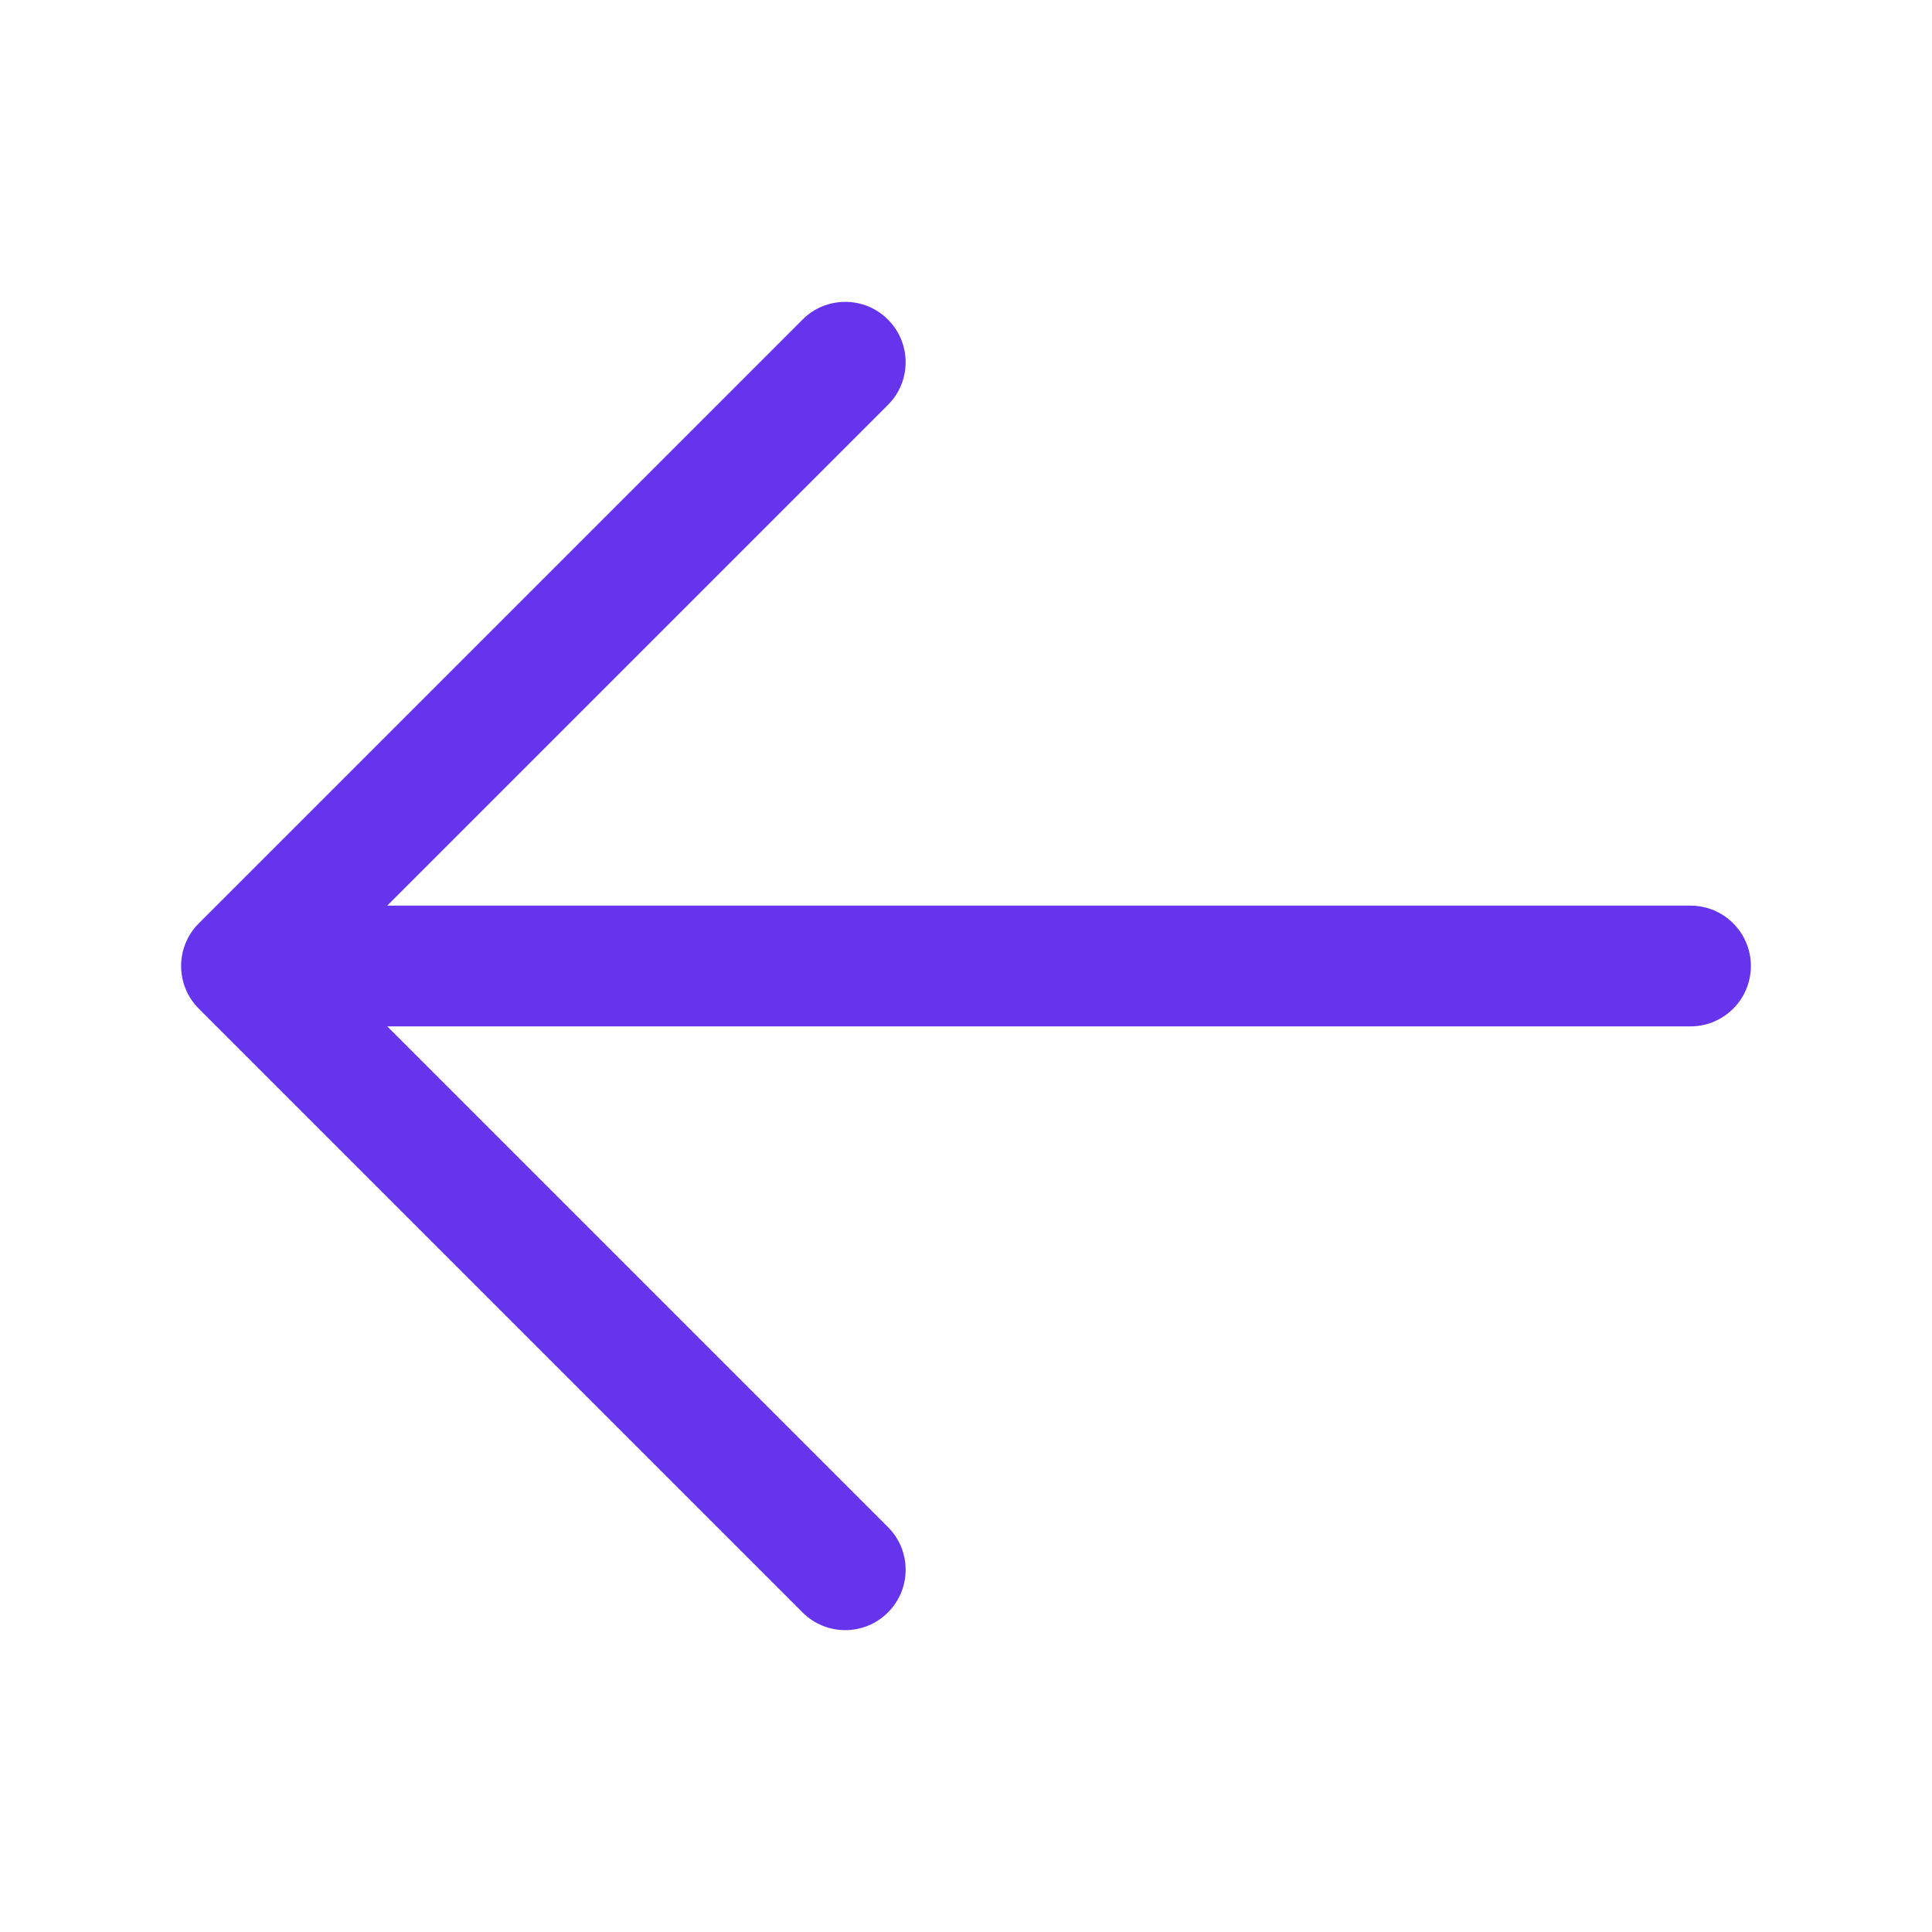 <?xml version="1.0" encoding="UTF-8"?> <svg xmlns="http://www.w3.org/2000/svg" width="32" height="32" viewBox="0 0 32 32" fill="none"> <path d="M29 16C29 15.448 28.552 15 28 15H6.414L14.707 6.707C15.098 6.317 15.098 5.683 14.707 5.293C14.317 4.902 13.683 4.902 13.293 5.293L3.293 15.293C2.902 15.683 2.902 16.317 3.293 16.707L13.293 26.707C13.683 27.098 14.317 27.098 14.707 26.707C15.098 26.317 15.098 25.683 14.707 25.293L6.414 17H28C28.552 17 29 16.552 29 16Z" fill="#6734EE"></path> </svg> 